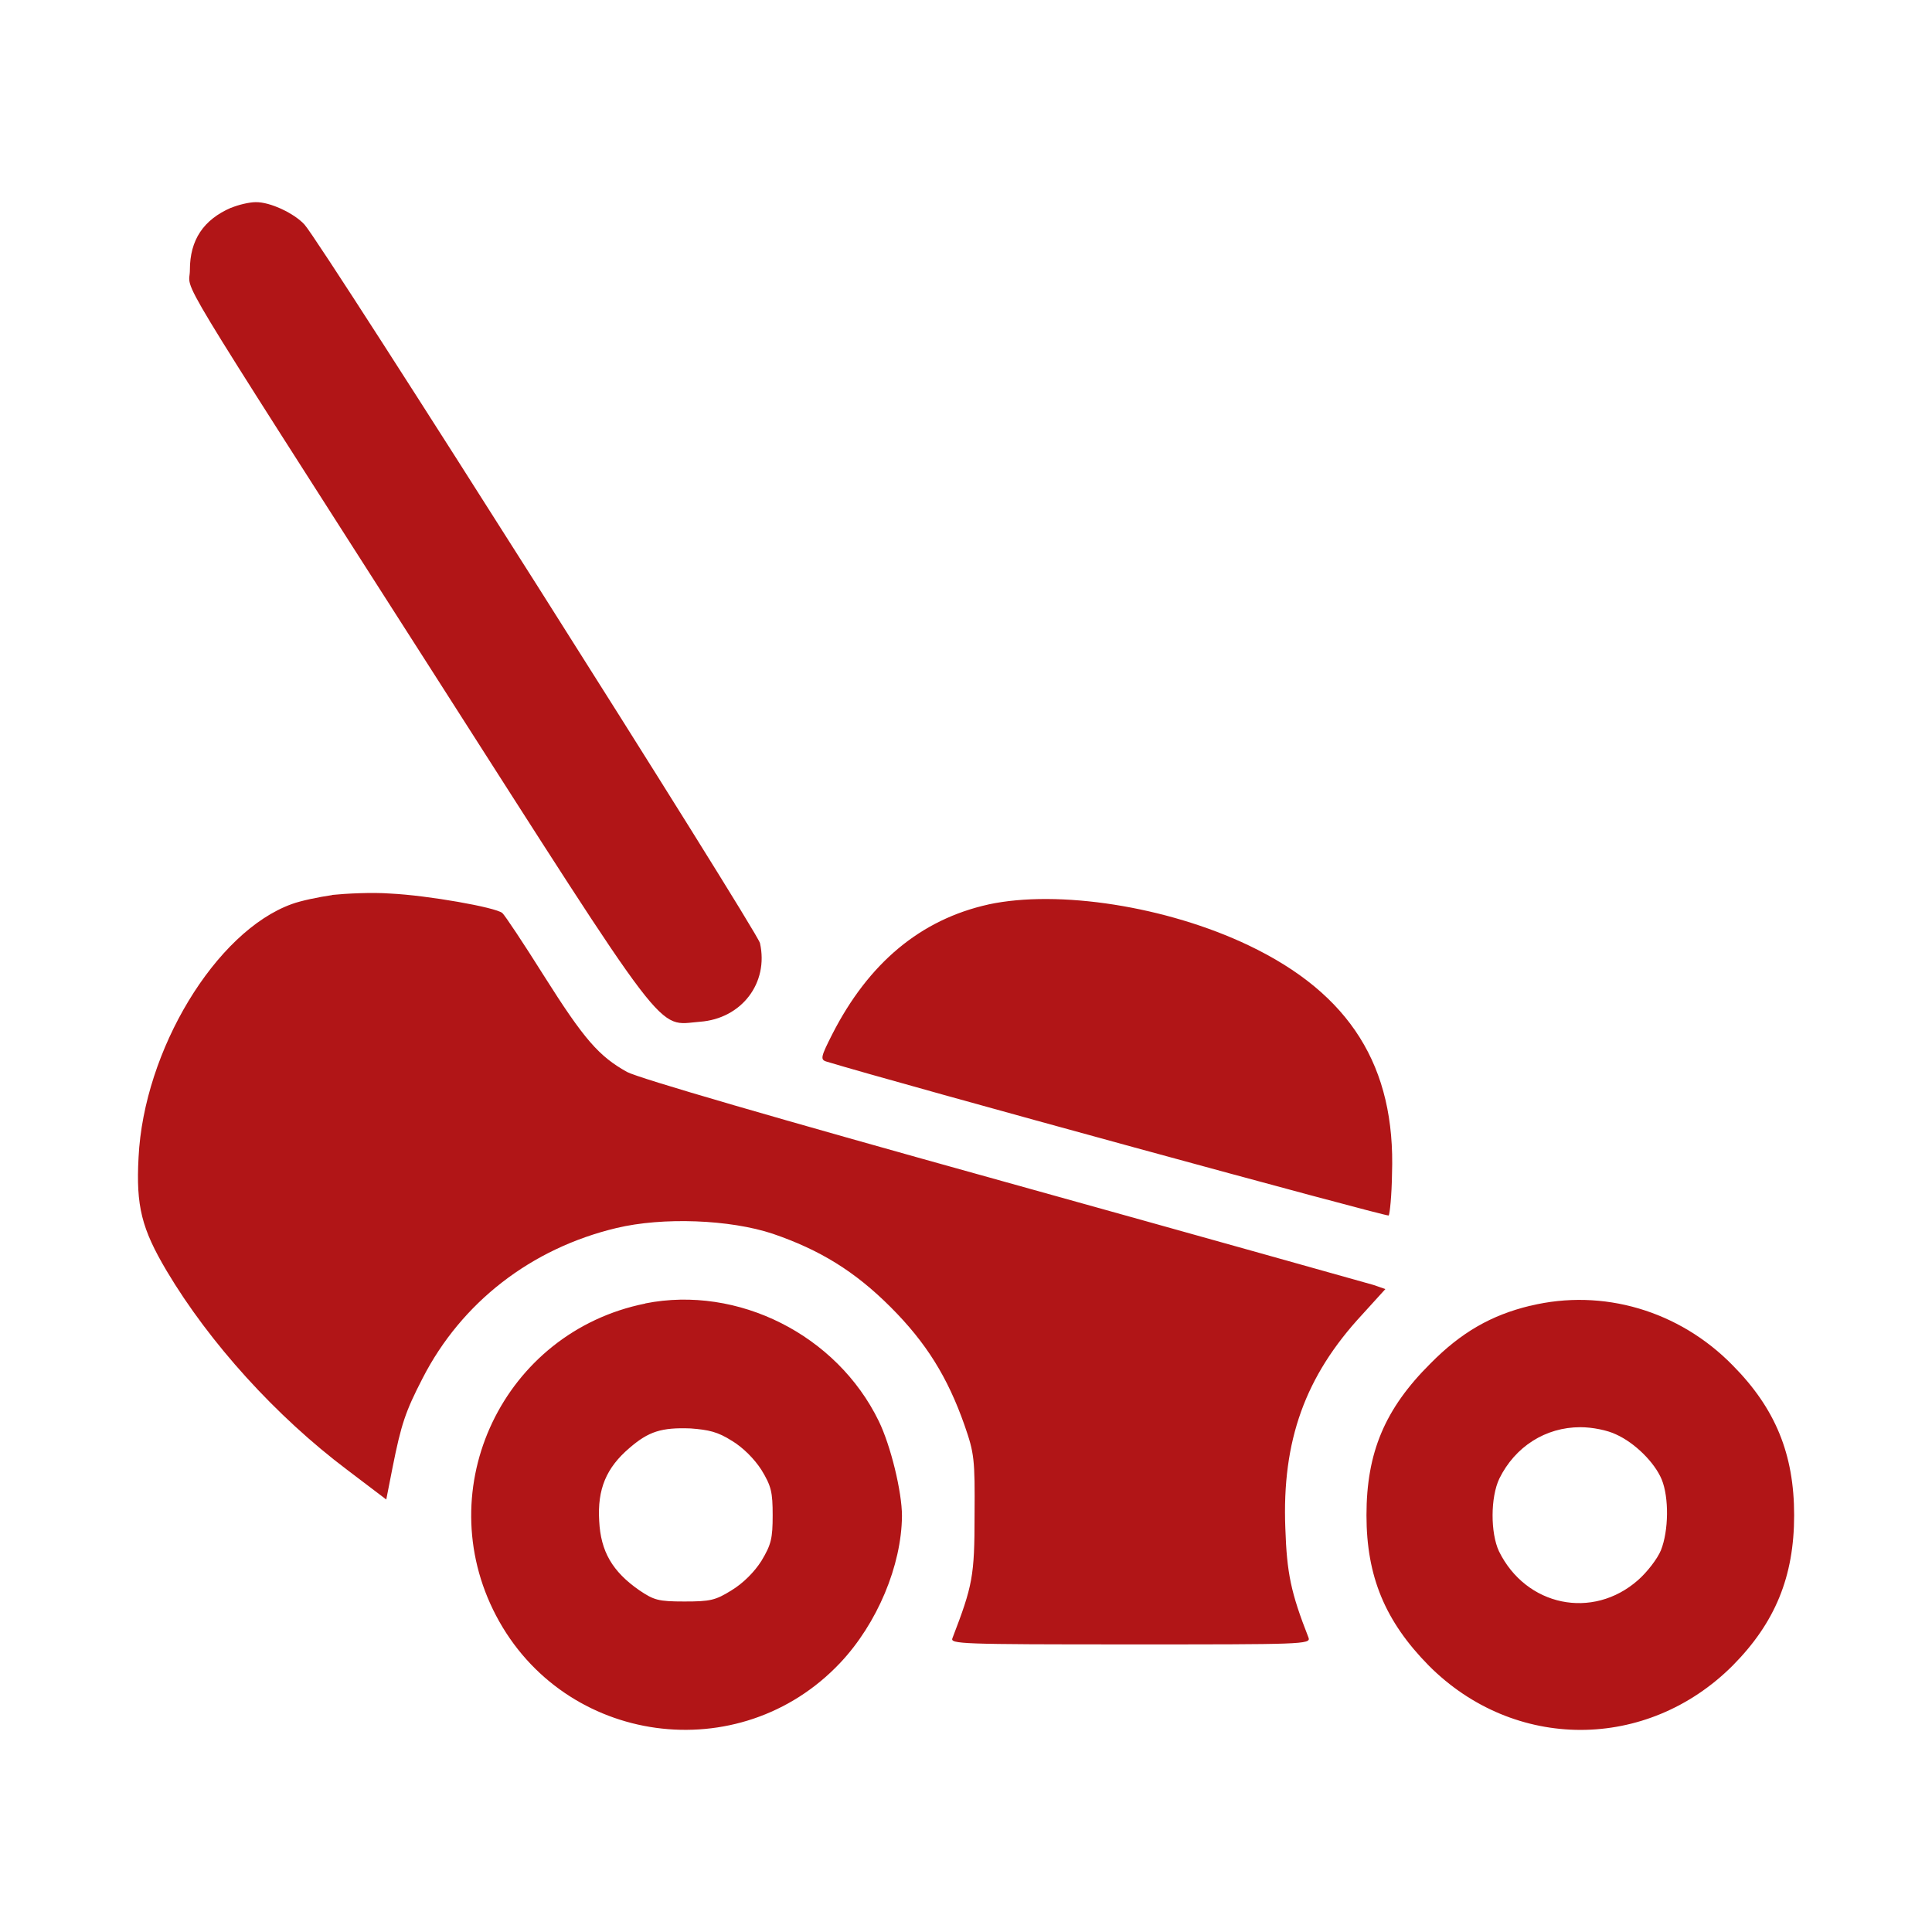 <svg role="img" focusable="false" aria-hidden="true" xmlns="http://www.w3.org/2000/svg" viewBox="0 0 14 14"><path fill="#b11517" d="m 11.088,9.462 c -0.282,0.068 -0.5,0.193 -0.722,0.418 -0.331,0.329 -0.464,0.646 -0.464,1.1 0,0.445 0.136,0.769 0.451,1.089 0.619,0.622 1.581,0.622 2.203,0 0.307,-0.31 0.445,-0.644 0.445,-1.089 0,-0.443 -0.136,-0.774 -0.445,-1.086 -0.388,-0.397 -0.942,-0.559 -1.466,-0.432 z m 0.622,0.932 c 0.138,0.062 0.28,0.204 0.331,0.326 0.054,0.131 0.051,0.372 -0.005,0.513 -0.025,0.062 -0.101,0.16 -0.166,0.217 -0.329,0.29 -0.812,0.19 -1.008,-0.209 -0.062,-0.133 -0.062,-0.391 0.003,-0.527 0.114,-0.231 0.334,-0.372 0.587,-0.372 0.087,0 0.196,0.022 0.258,0.052 z m -7.034,-0.948 c -1.027,0.206 -1.567,1.336 -1.081,2.262 0.494,0.94 1.765,1.113 2.493,0.342 0.269,-0.285 0.445,-0.706 0.448,-1.065 0,-0.174 -0.081,-0.508 -0.168,-0.687 -0.304,-0.625 -1.021,-0.986 -1.692,-0.853 z m 0.627,0.994 c 0.081,0.049 0.163,0.131 0.215,0.212 0.071,0.117 0.081,0.16 0.081,0.329 0,0.168 -0.011,0.212 -0.081,0.329 -0.051,0.081 -0.133,0.163 -0.217,0.214 -0.117,0.073 -0.155,0.081 -0.342,0.081 -0.19,0 -0.22,-0.01 -0.326,-0.081 -0.196,-0.136 -0.28,-0.282 -0.291,-0.502 -0.014,-0.231 0.051,-0.386 0.22,-0.53 0.138,-0.119 0.231,-0.149 0.443,-0.141 0.13,0.01 0.196,0.024 0.299,0.09 z m 1.86,-3.886 c -0.492,0.109 -0.869,0.424 -1.133,0.942 -0.081,0.16 -0.087,0.182 -0.043,0.196 0.519,0.158 4.063,1.127 4.076,1.116 0.008,-0.011 0.022,-0.147 0.024,-0.301 0.027,-0.779 -0.304,-1.306 -1.04,-1.657 -0.592,-0.282 -1.377,-0.405 -1.885,-0.296 z m -4.755,-0.068 c -0.098,0.014 -0.228,0.041 -0.293,0.065 -0.551,0.198 -1.073,1.059 -1.111,1.836 -0.019,0.353 0.022,0.516 0.204,0.823 0.31,0.521 0.793,1.054 1.309,1.442 l 0.282,0.214 0.046,-0.234 c 0.062,-0.31 0.092,-0.402 0.217,-0.644 0.282,-0.551 0.788,-0.942 1.404,-1.089 0.337,-0.081 0.823,-0.062 1.133,0.041 0.342,0.117 0.595,0.272 0.855,0.532 0.258,0.258 0.413,0.508 0.535,0.855 0.071,0.204 0.076,0.244 0.073,0.652 0,0.443 -0.014,0.511 -0.16,0.891 -0.019,0.043 0.054,0.046 1.29,0.046 1.236,0 1.309,0 1.29,-0.049 -0.128,-0.326 -0.157,-0.467 -0.168,-0.793 -0.025,-0.635 0.144,-1.103 0.557,-1.548 l 0.168,-0.185 -0.087,-0.03 c -0.049,-0.014 -1.255,-0.353 -2.681,-0.75 -1.662,-0.462 -2.64,-0.747 -2.727,-0.793 -0.204,-0.114 -0.31,-0.234 -0.603,-0.698 -0.147,-0.234 -0.282,-0.437 -0.301,-0.454 -0.049,-0.041 -0.54,-0.128 -0.812,-0.141 -0.133,-0.01 -0.323,0 -0.421,0.01 z m -0.733,-4.981 c -0.201,0.087 -0.299,0.234 -0.299,0.451 0,0.177 -0.185,-0.128 1.752,2.901 1.744,2.727 1.624,2.572 1.944,2.547 0.301,-0.022 0.5,-0.28 0.435,-0.57 -0.022,-0.092 -3.167,-5.057 -3.3,-5.206 -0.073,-0.081 -0.25,-0.166 -0.356,-0.163 -0.043,0 -0.125,0.019 -0.176,0.041 z"/></svg>